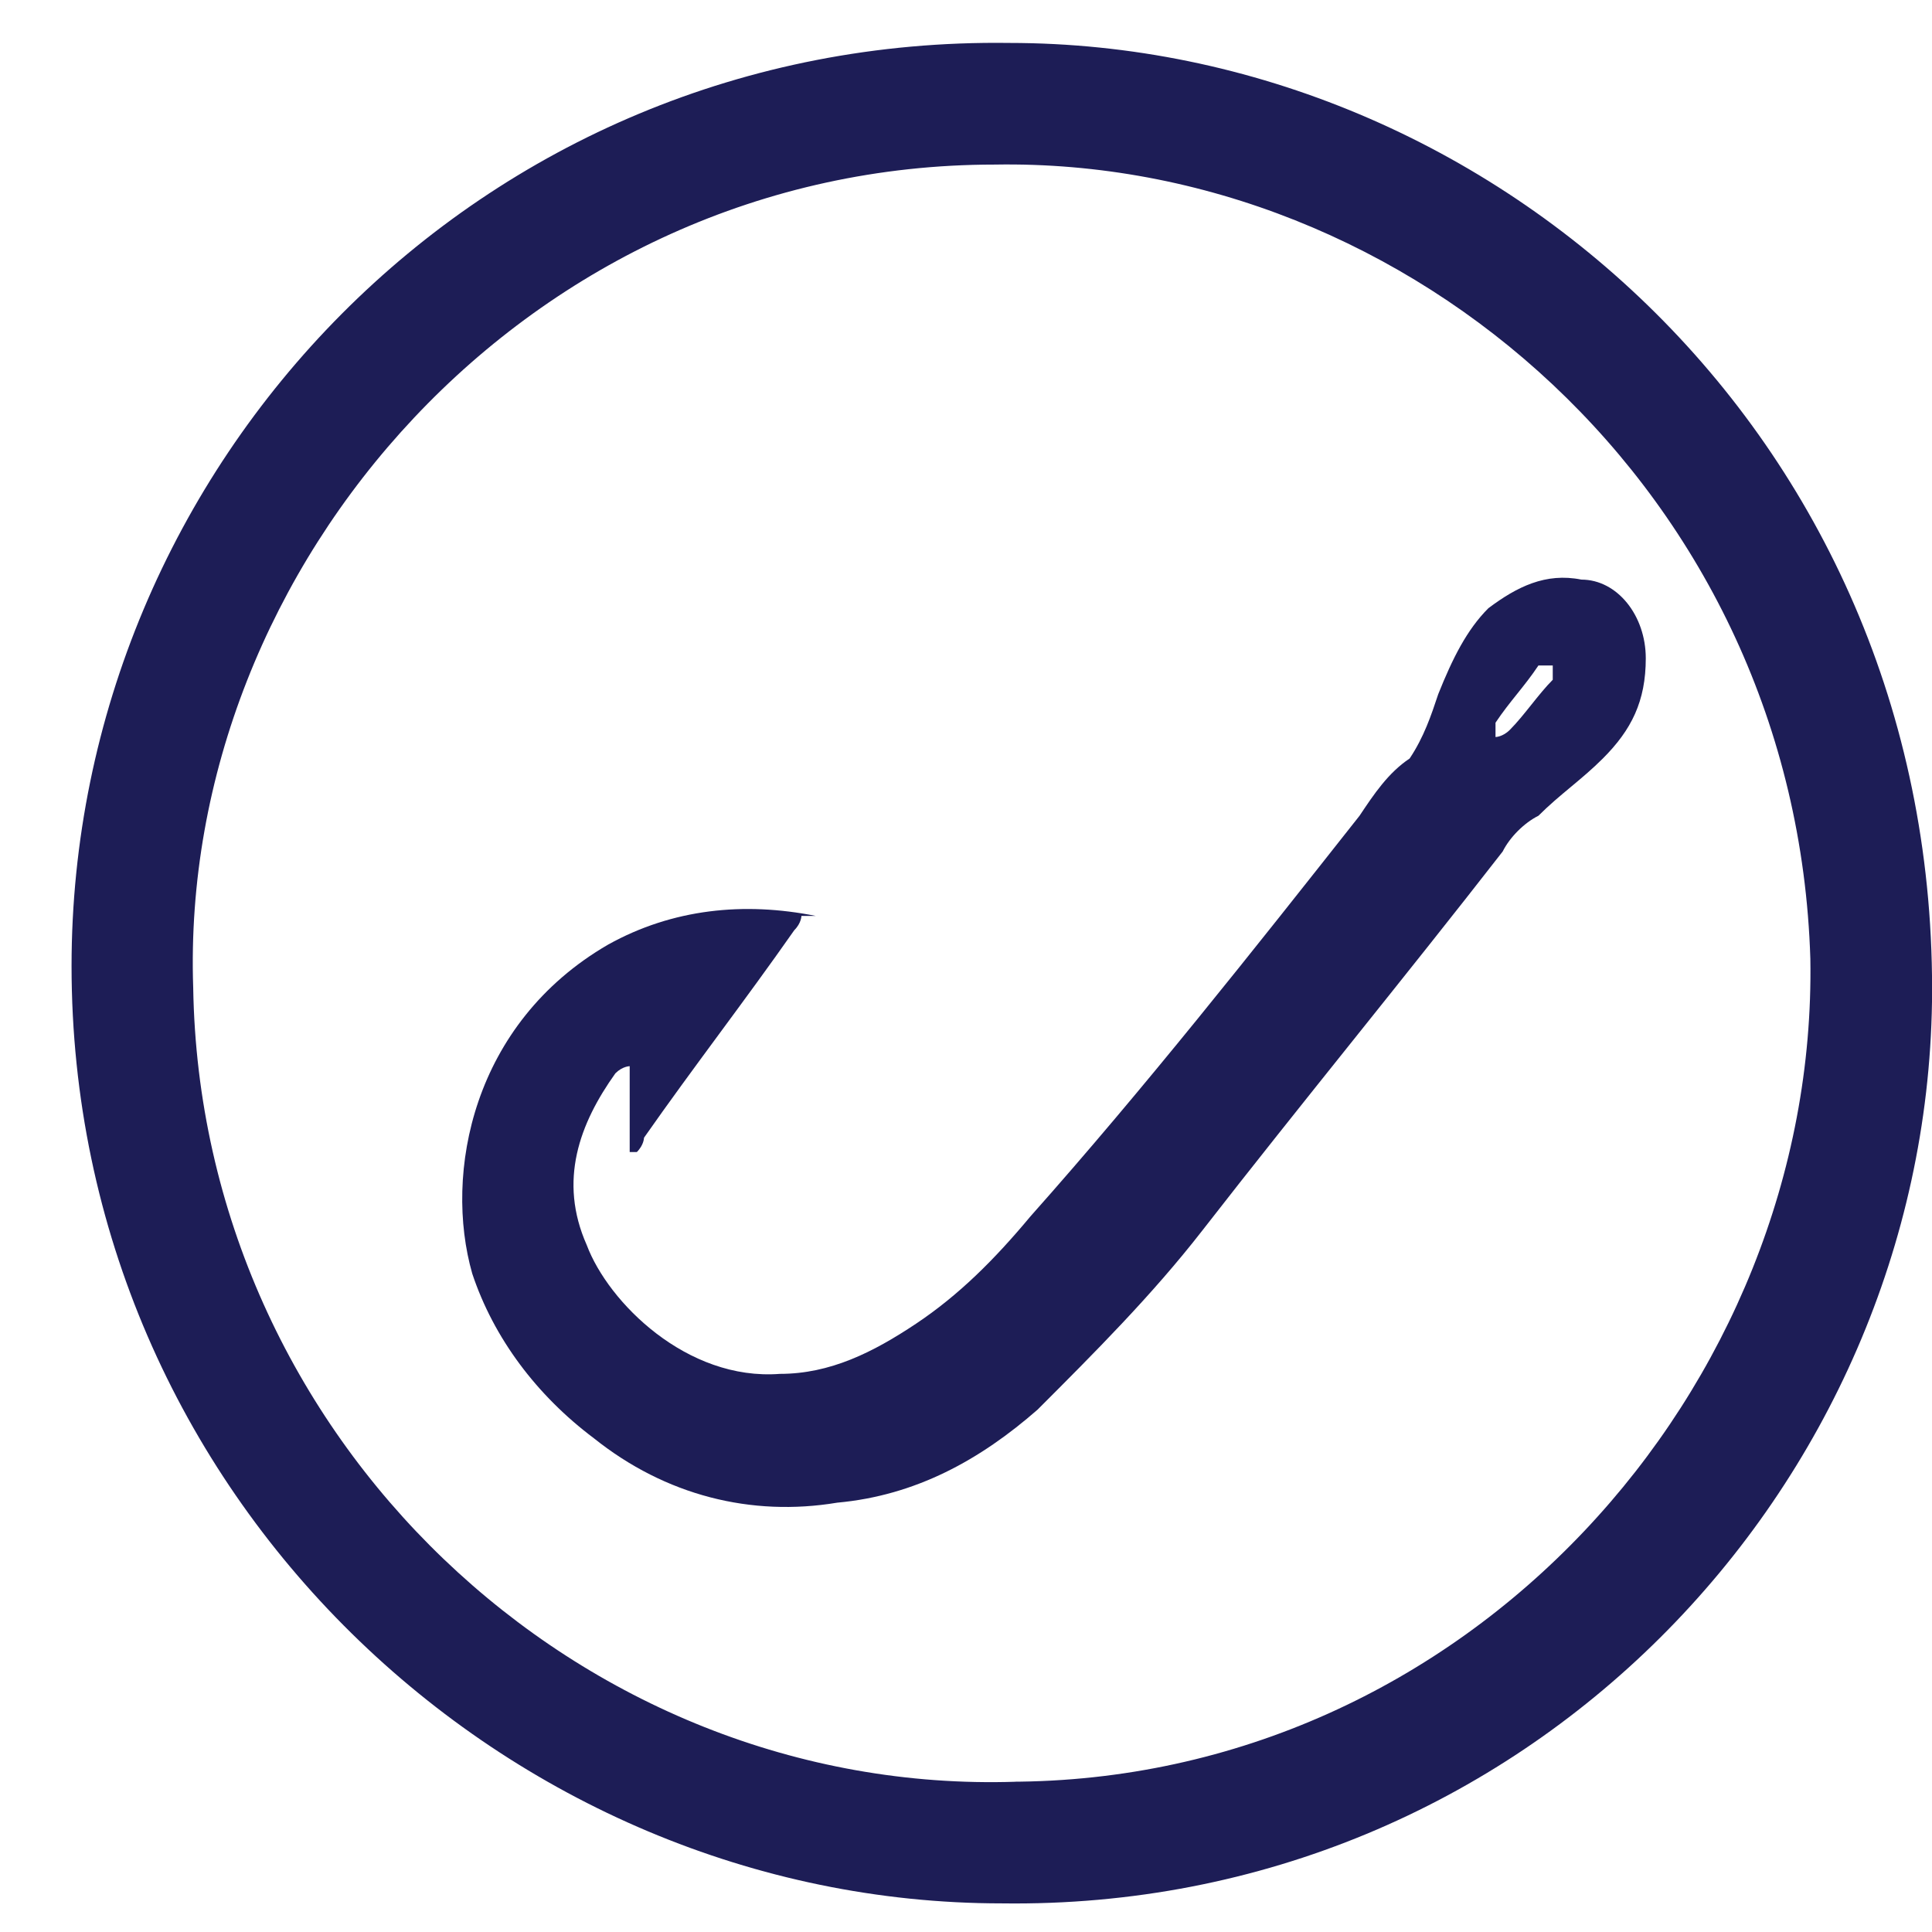 <?xml version="1.0" encoding="UTF-8"?>
<svg id="Layer_1" xmlns="http://www.w3.org/2000/svg" version="1.1" viewBox="0 0 27 27">
  <!-- Generator: Adobe Illustrator 29.0.1, SVG Export Plug-In . SVG Version: 2.1.0 Build 192)  -->
  <defs>
    <style>
      .st0 {
        fill: #1D1D56;
      }
    </style>
  </defs>
  <g id="hook-icon-white_1">
    <g id="Group">
      <g id="Layer_11" data-name="Layer_1">
        <g id="Layer_1_2">
          <g id="c">
            <path id="Vector" class="st0" d="M14,26.6c-6.9,0-13-5.7-13-13.1C1,6.5,6.7.5,14.1.6c6.8,0,13,5.6,12.9,13.4-.1,6.8-5.7,12.7-13,12.6ZM14.1,24.9c6.4,0,11.3-5.5,11.2-11.5-.2-6.5-5.6-11.2-11.4-11.1-6.5,0-11.4,5.6-11.2,11.5.1,6.3,5.4,11.3,11.5,11.1Z"/>
            <path id="Vector_2" class="st0" d="M11.2,12.8c0,0,0,.1-.1.2-.7,1-1.4,1.9-2.1,2.9,0,0,0,.1-.1.2,0,0,0,0-.1,0,0,0,0,0,0-.1,0-.2,0-.4,0-.6v-.5s0,0,0,0c0,0-.1,0-.2.1-.5.7-.8,1.5-.4,2.4.3.8,1.4,1.9,2.7,1.8.7,0,1.3-.3,1.9-.7.6-.4,1.1-.9,1.6-1.5,1.6-1.8,3.1-3.7,4.6-5.6.2-.3.4-.6.7-.8.2-.3.3-.6.4-.9.2-.5.4-.9.7-1.2.4-.3.8-.5,1.3-.4.5,0,.9.5.9,1.1,0,.6-.2,1-.6,1.4-.3.3-.6.5-.9.8-.2.1-.4.3-.5.5-1.4,1.8-2.8,3.5-4.2,5.3-.7.9-1.5,1.7-2.3,2.5-.8.7-1.7,1.2-2.8,1.3-1.2.2-2.4-.1-3.4-.9-.8-.6-1.4-1.4-1.7-2.3-.4-1.4,0-3.5,1.9-4.6.9-.5,1.9-.6,2.9-.4,0,0,0,0,.1,0ZM20.9,10.3s0,0,0,0c0,0,.1,0,.2-.1.2-.2.4-.5.6-.7,0,0,0-.1,0-.2,0,0-.2,0-.2,0-.2.3-.4.5-.6.8,0,0,0,0,0,.1Z"/>
          </g>
        </g>
      </g>
    </g>
  </g>
</svg>